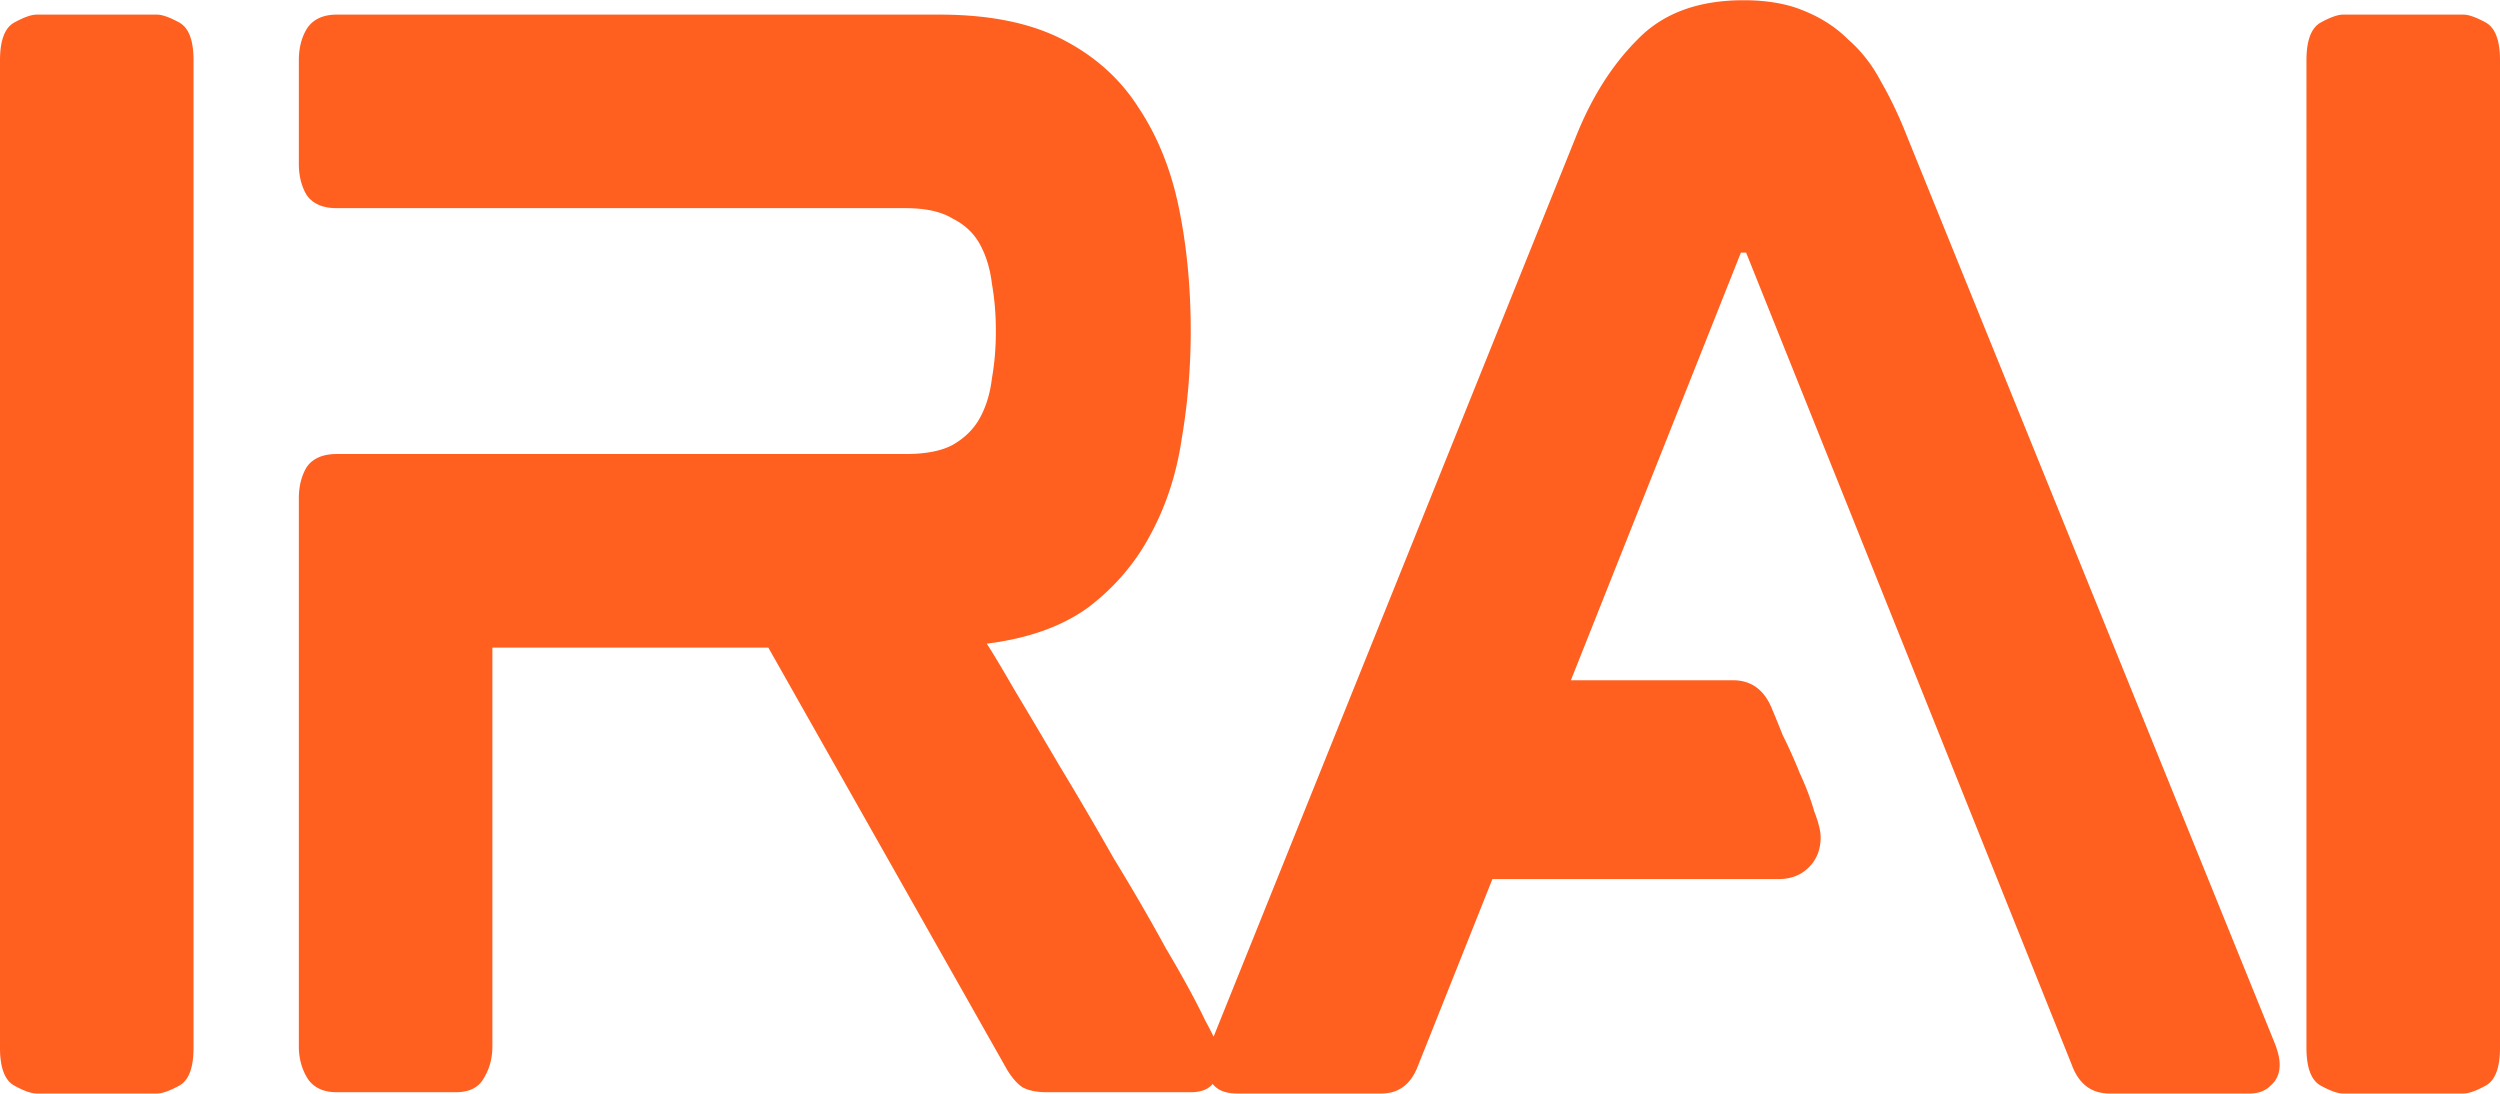 <svg preserveAspectRatio="xMidYMid meet" data-bbox="0.36 0.167 637.223 278.666" xmlns="http://www.w3.org/2000/svg" viewBox="0.36 0.167 637.223 278.666" height="28" width="64" data-type="color" role="presentation" aria-hidden="true" aria-label="">
    <g>
        <path fill="#FF5F1F" d="M40.36 3.833c1.333 0 3.222.667 5.666 2 2.445 1.334 3.667 4.556 3.667 9.667v251.667c0 5.111-1.222 8.333-3.667 9.666-2.444 1.334-4.333 2-5.667 2H9.693c-1.333 0-3.222-.666-5.667-2C1.582 275.5.36 272.278.36 267.167V15.5c0-5.111 1.222-8.333 3.666-9.667 2.445-1.333 4.334-2 5.667-2h30.666Zm211.505 160.334c1.333 2 3.666 5.889 7 11.666a2674.263 2674.263 0 0 1 11.666 19.667c4.445 7.333 9 15.111 13.667 23.333 4.889 8 9.333 15.667 13.333 23 4.223 7.111 7.556 13.223 10 18.334 2.667 4.889 4 8 4 9.333 0 2.444-.555 4.556-1.666 6.333-1.111 1.778-3.111 2.667-6 2.667h-36.667c-2.667 0-4.778-.444-6.333-1.333-1.556-1.111-3-2.889-4.334-5.334l-60.333-106.666h-70.333v101.666c0 3.111-.778 5.889-2.334 8.334-1.333 2.222-3.666 3.333-7 3.333H86.198c-3.333 0-5.778-1.111-7.333-3.333-1.556-2.445-2.334-5.223-2.334-8.334V127.167c0-3.111.667-5.778 2-8 1.556-2.223 4.111-3.334 7.667-3.334h145c5.111 0 9.111-.777 12-2.333 3.111-1.778 5.445-4.111 7-7 1.556-2.889 2.556-6.222 3-10 .667-3.778 1-7.778 1-12s-.333-8.222-1-12c-.444-3.778-1.444-7.111-3-10-1.555-2.889-3.889-5.111-7-6.667-2.889-1.777-6.889-2.666-12-2.666h-145c-3.555 0-6.111-1.111-7.667-3.334-1.333-2.222-2-4.889-2-8V15.5c0-3.111.667-5.778 2-8 1.556-2.444 4.111-3.667 7.667-3.667h153.667c12.666 0 23.111 2.111 31.333 6.334 8.222 4.222 14.667 10 19.333 17.333 4.889 7.333 8.334 15.889 10.334 25.667 2 9.777 3 20.222 3 31.333 0 9.333-.778 18.556-2.334 27.667-1.333 8.889-4 17-8 24.333-3.777 7.111-9 13.222-15.666 18.333-6.667 4.889-15.334 8-26 9.334Zm192.896-164c6 0 11.111.889 15.333 2.666 4.444 1.778 8.222 4.223 11.333 7.334 3.334 2.889 6.111 6.444 8.334 10.666 2.444 4.223 4.666 8.89 6.666 14l93.667 231c.889 2.223 1.333 4.111 1.333 5.667 0 2.222-.778 4-2.333 5.333-1.333 1.334-3.111 2-5.333 2h-35.667c-4.667 0-7.889-2.444-9.667-7.333l-83-207h-1.333l-43.333 109h41.333c4.444 0 7.667 2.222 9.667 6.667.666 1.555 1.666 4 3 7.333 1.555 3.111 3 6.333 4.333 9.667 1.555 3.333 2.778 6.555 3.667 9.666 1.111 2.889 1.666 5.111 1.666 6.667 0 3.111-1 5.667-3 7.667s-4.555 3-7.666 3h-73l-19 47.666c-1.778 4.667-4.889 7-9.334 7h-36.666c-5.112 0-7.667-2.444-7.667-7.333 0-2.222.333-4.111 1-5.667l93-231c4-10 9.222-18.222 15.667-24.666 6.444-6.667 15.444-10 27-10ZM628.25 3.833c1.333 0 3.222.667 5.667 2 2.444 1.334 3.666 4.556 3.666 9.667v251.667c0 5.111-1.222 8.333-3.666 9.666-2.445 1.334-4.334 2-5.667 2h-30.667c-1.333 0-3.222-.666-5.666-2-2.445-1.333-3.667-4.555-3.667-9.666V15.5c0-5.111 1.222-8.333 3.667-9.667 2.444-1.333 4.333-2 5.666-2h30.667Z" data-color="1" data-darkreader-inline-fill="" style="--darkreader-inline-fill: #b93500;"></path>
    </g>
</svg>